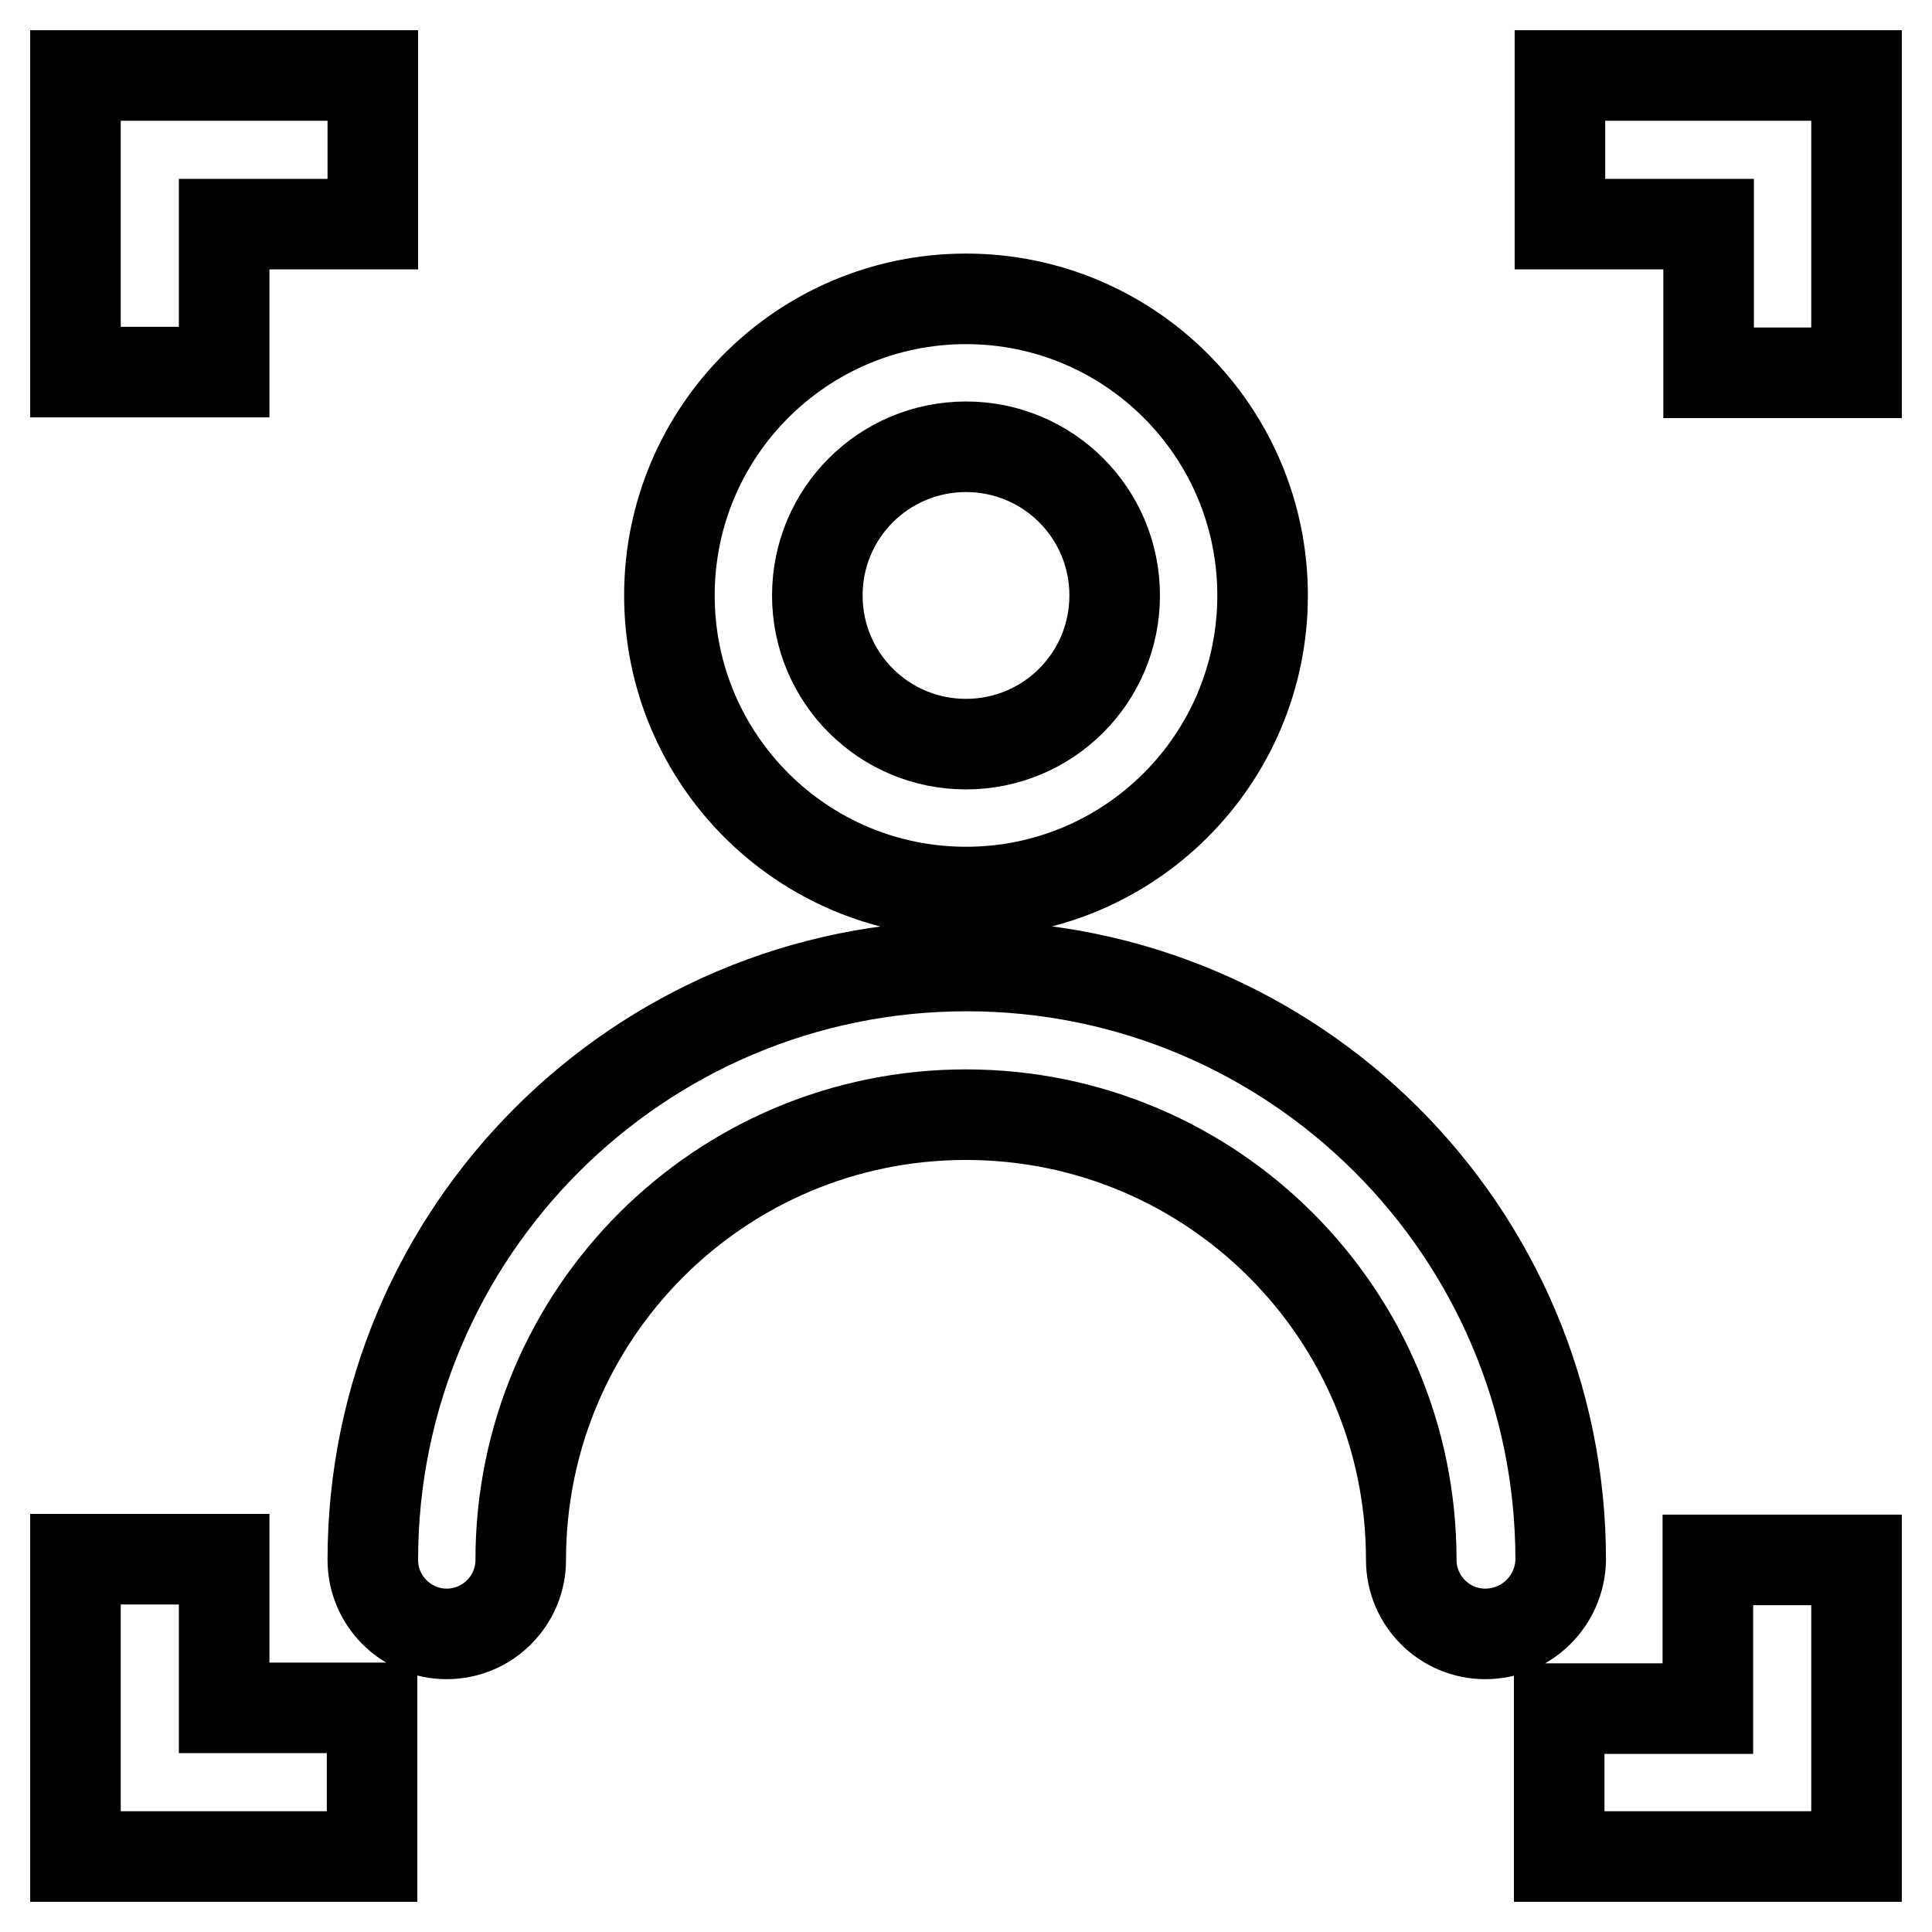 <?xml version="1.0" encoding="utf-8"?>
<!-- Svg Vector Icons : http://www.onlinewebfonts.com/icon -->
<!DOCTYPE svg PUBLIC "-//W3C//DTD SVG 1.1//EN" "http://www.w3.org/Graphics/SVG/1.1/DTD/svg11.dtd">
<svg version="1.1" xmlns="http://www.w3.org/2000/svg" xmlns:xlink="http://www.w3.org/1999/xlink" x="0px" y="0px" viewBox="0 0 256 256" enable-background="new 0 0 256 256" xml:space="preserve">
<g> <path stroke-width="12" fill-opacity="0" stroke="#000000"  d="M49.3,10H10v39.3h19.7V29.7h19.7V10z M206.7,246H246v-39.3h-19.7v19.7h-19.7V246L206.7,246z M246,49.3V10 h-39.3v19.7h19.7v19.7H246L246,49.3z M10,206.7V246h39.3v-19.7H29.7v-19.7H10L10,206.7z M128,118.2c-21.7,0-39.3-17.6-39.3-39.3 c0-21.7,17.6-39.3,39.3-39.3c21.7,0,39.3,17.6,39.3,39.3C167.3,100.6,149.7,118.2,128,118.2L128,118.2z M128,59.2 c-10.9,0-19.7,8.8-19.7,19.7c0,10.9,8.8,19.7,19.7,19.7c10.9,0,19.7-8.8,19.7-19.7l0,0C147.7,68,138.9,59.2,128,59.2L128,59.2z  M196.8,216.5c-5.4,0-9.8-4.4-9.8-9.8l0,0c0-32.6-26.4-59-59-59c-32.6,0-59,26.4-59,59c0,5.4-4.4,9.8-9.8,9.8 c-5.4,0-9.8-4.4-9.8-9.8c0-43.4,35.2-78.7,78.7-78.7c43.4,0,78.7,35.2,78.7,78.7C206.7,212.1,202.3,216.5,196.8,216.5L196.8,216.5z "/></g>
</svg>